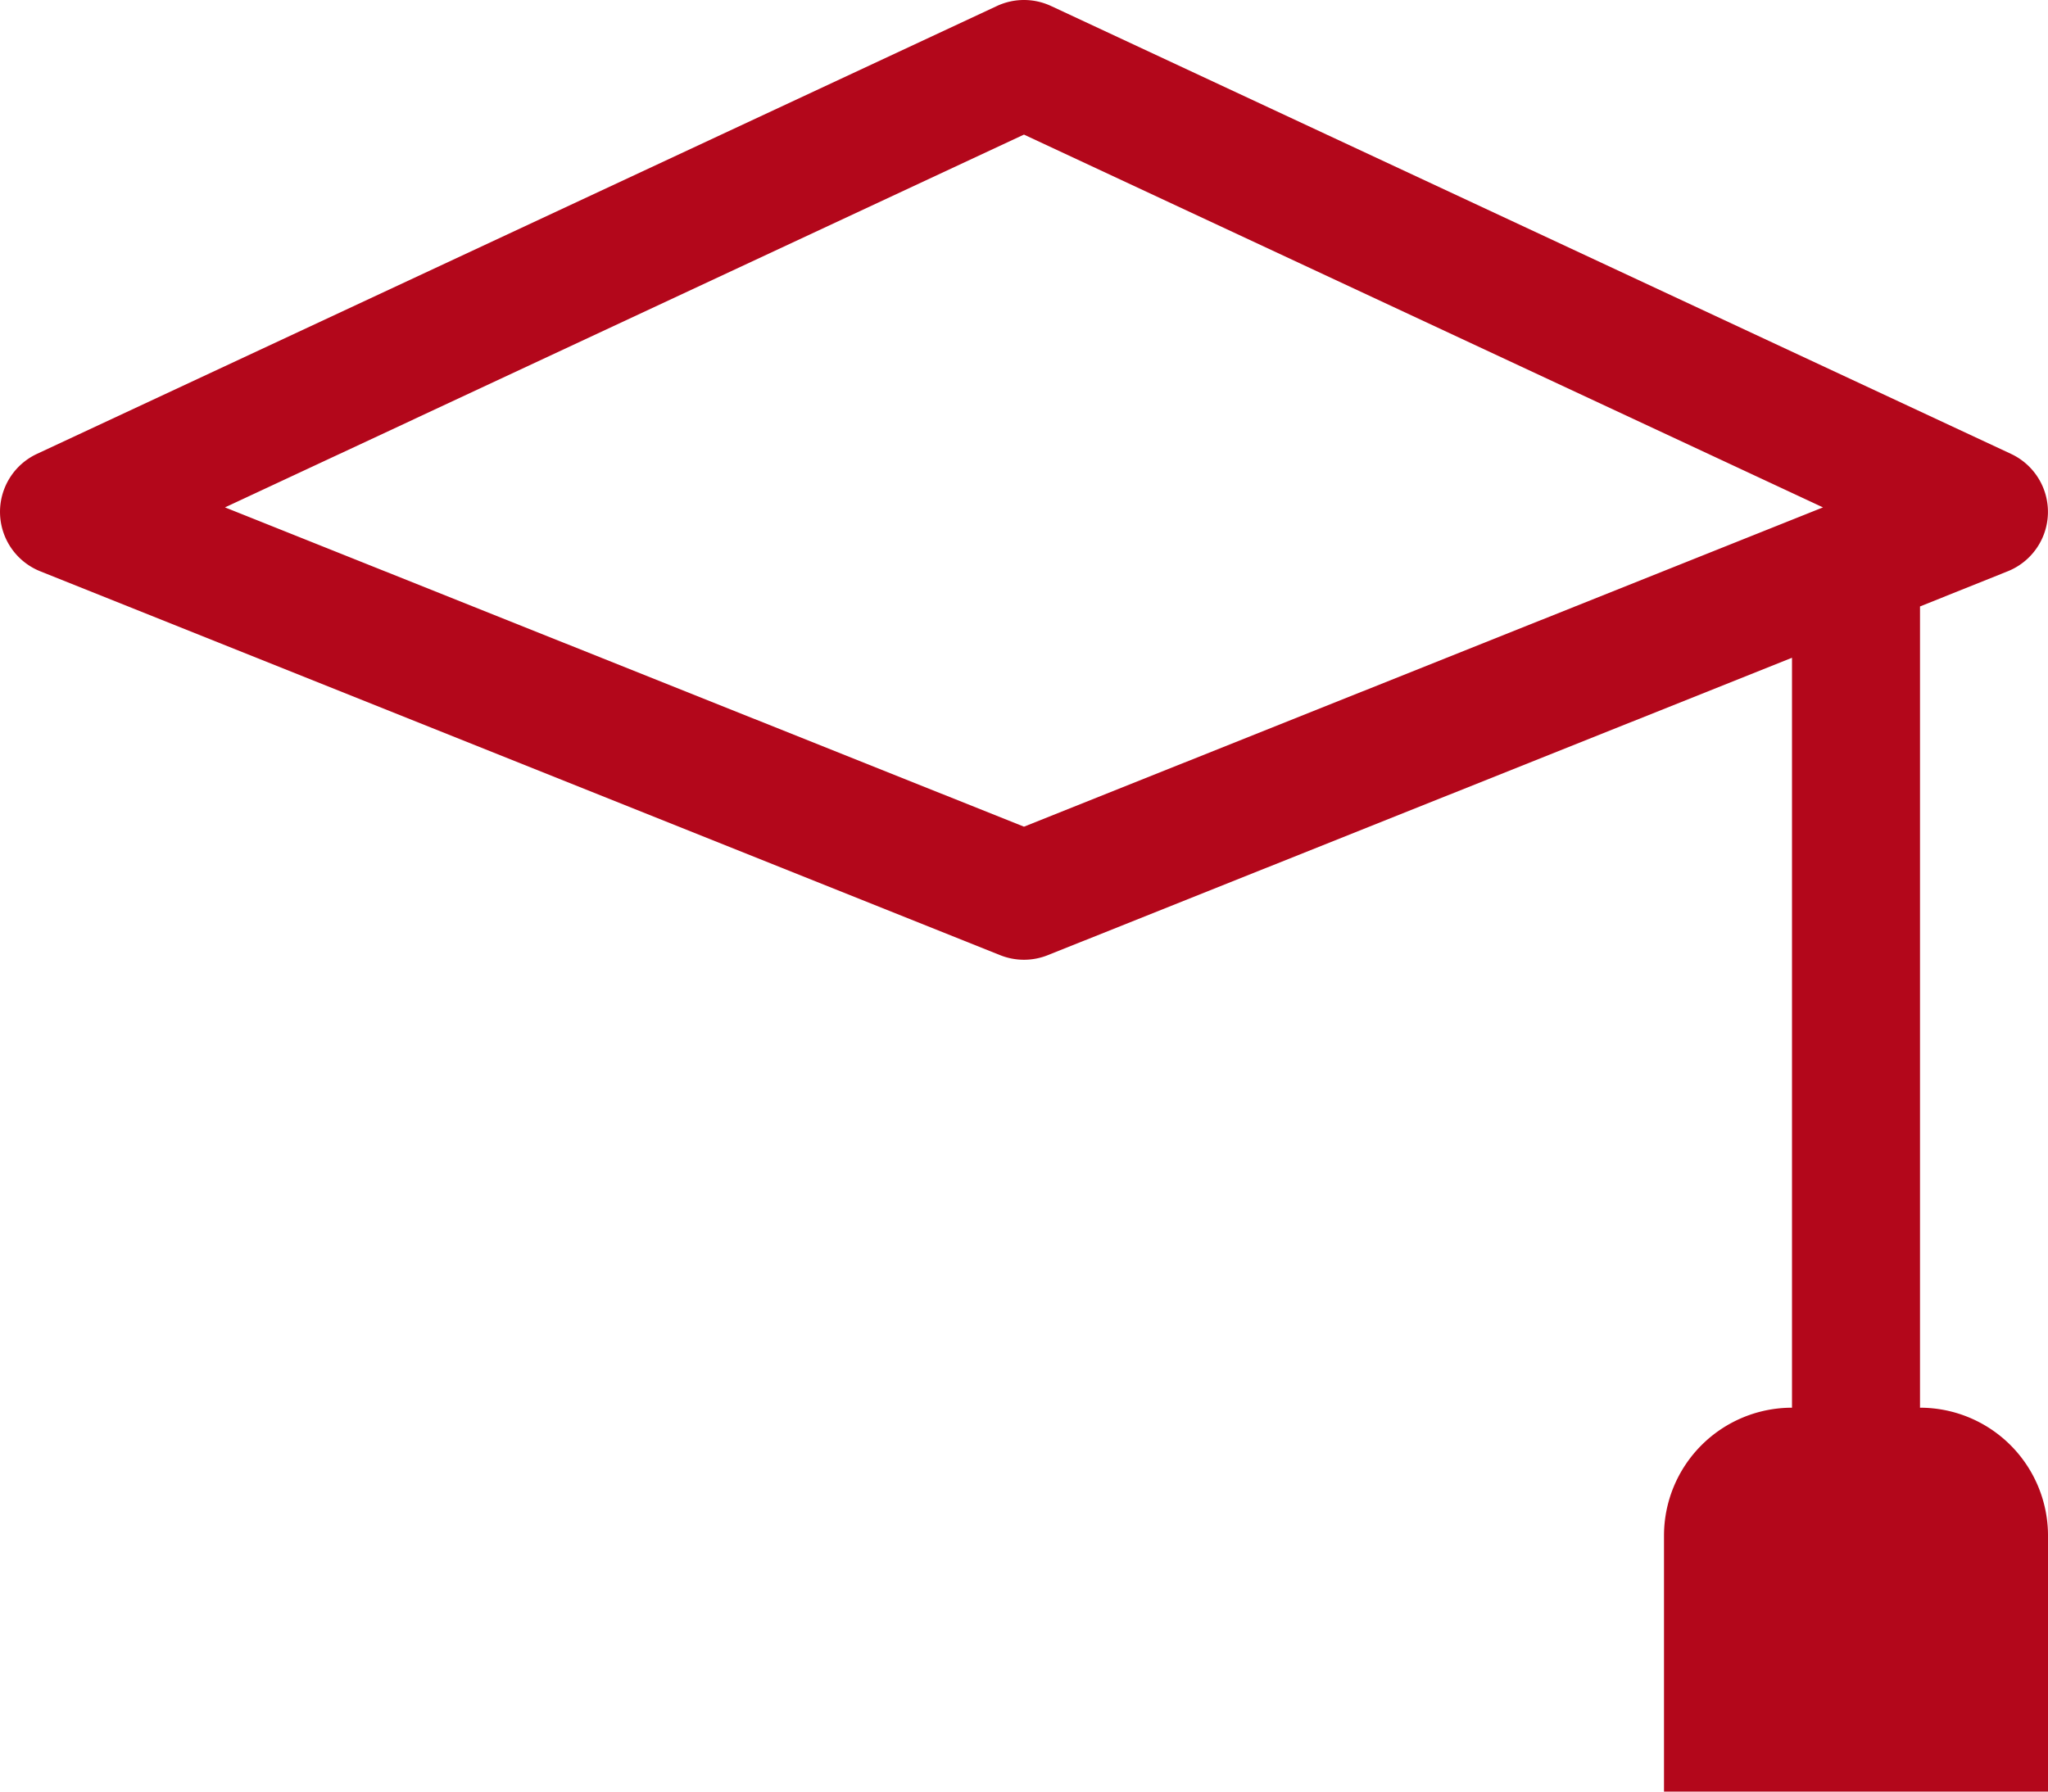 <svg xmlns="http://www.w3.org/2000/svg" width="188.016" height="164.516" viewBox="0 0 188.016 164.516">
    <path d="M96.485,2.549a5.876,5.876,0,0,0-4.959,0L3.391,43.679a5.876,5.876,0,0,0,.294,10.776L91.82,89.709a5.876,5.876,0,0,0,4.371,0L164.514,62.4v68.863a11.751,11.751,0,0,0-11.751,11.751v23.5h35.254v-23.5a11.751,11.751,0,0,0-11.751-11.751V57.687l8.061-3.232a5.876,5.876,0,0,0,.294-10.776L96.485,2.549Zm-2.48,75.361L20.654,48.591,94.006,14.359l73.352,34.232Z" transform="translate(0 -2)" fill="#b3071b"/>
</svg>